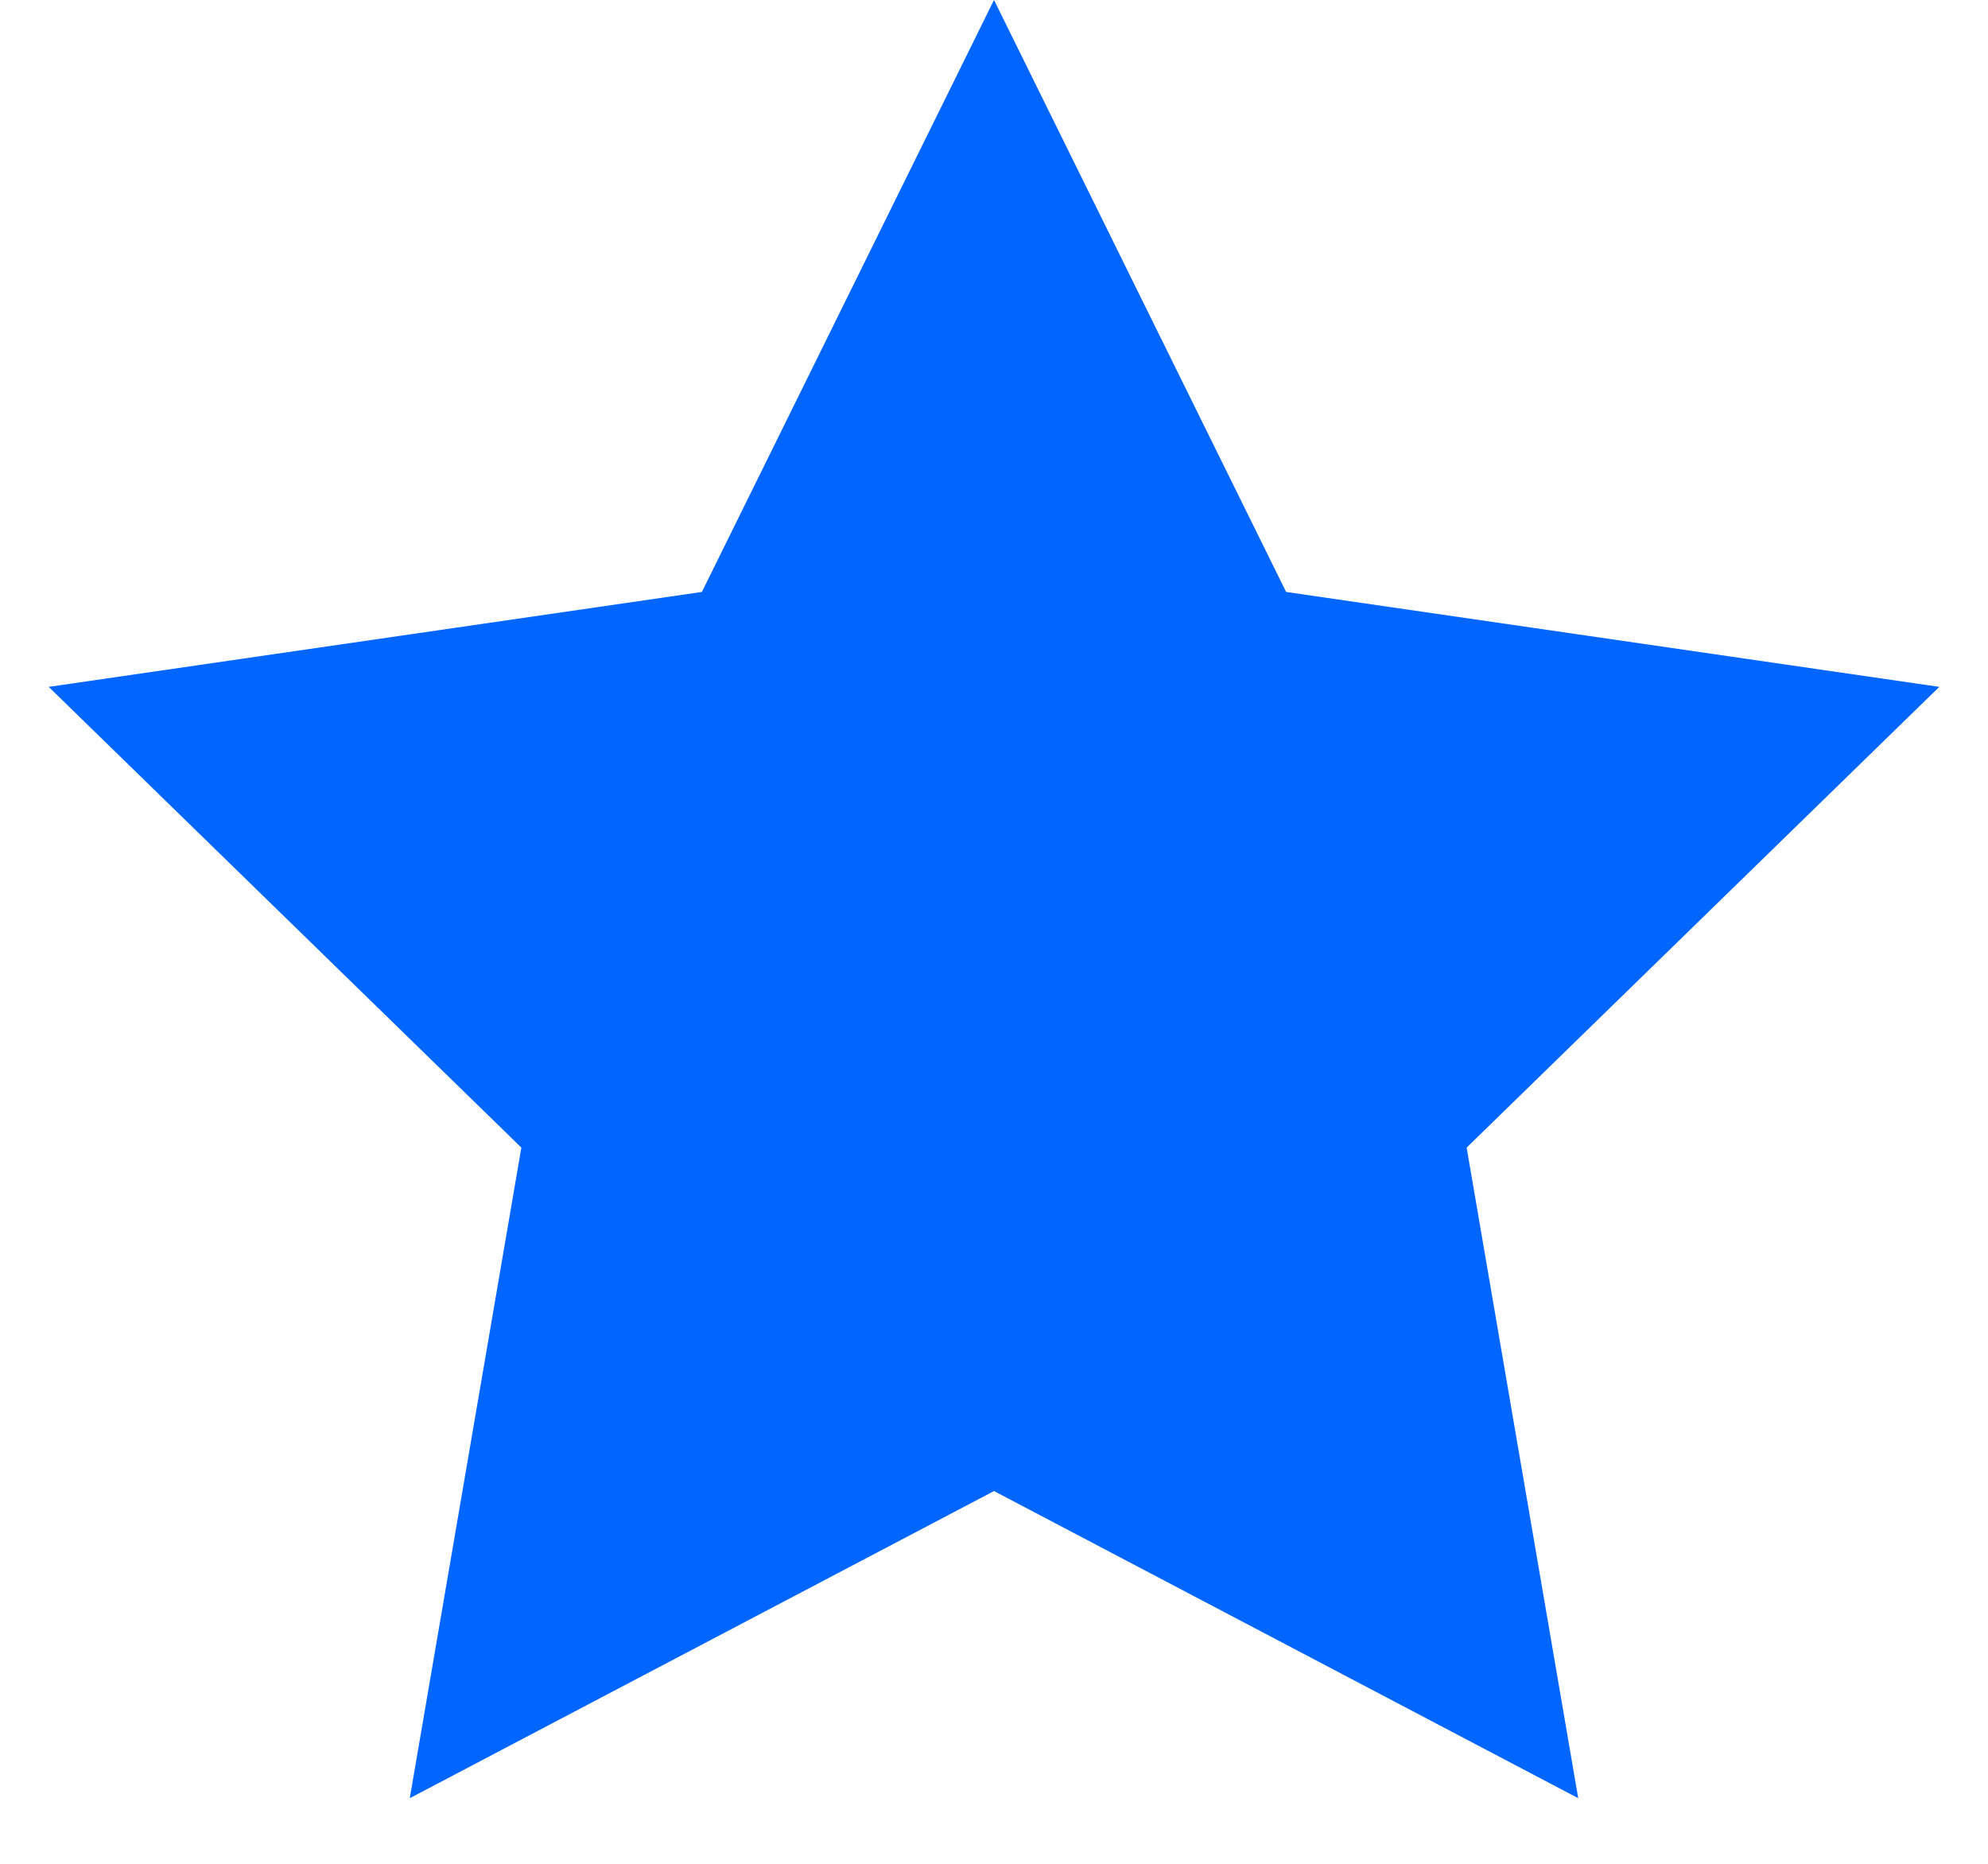 <?xml version="1.0" encoding="UTF-8"?>
<svg width="16px" height="15px" viewBox="0 0 16 15" version="1.1" xmlns="http://www.w3.org/2000/svg" xmlns:xlink="http://www.w3.org/1999/xlink">
    <!-- Generator: Sketch 52.5 (67469) - http://www.bohemiancoding.com/sketch -->
    <title>Star Copy 2</title>
    <desc>Created with Sketch.</desc>
    <g id="Page-1" stroke="none" stroke-width="1" fill="none" fill-rule="evenodd">
        <g id="Tech" transform="translate(-1155, -4200)" fill="#0066FF">
            <polygon id="Star-Copy-2" points="1163 4212 1158.298 4214.472 1159.196 4209.236 1155.392 4205.528 1160.649 4204.764 1163 4200 1165.351 4204.764 1170.608 4205.528 1166.804 4209.236 1167.702 4214.472"></polygon>
        </g>
    </g>
</svg>